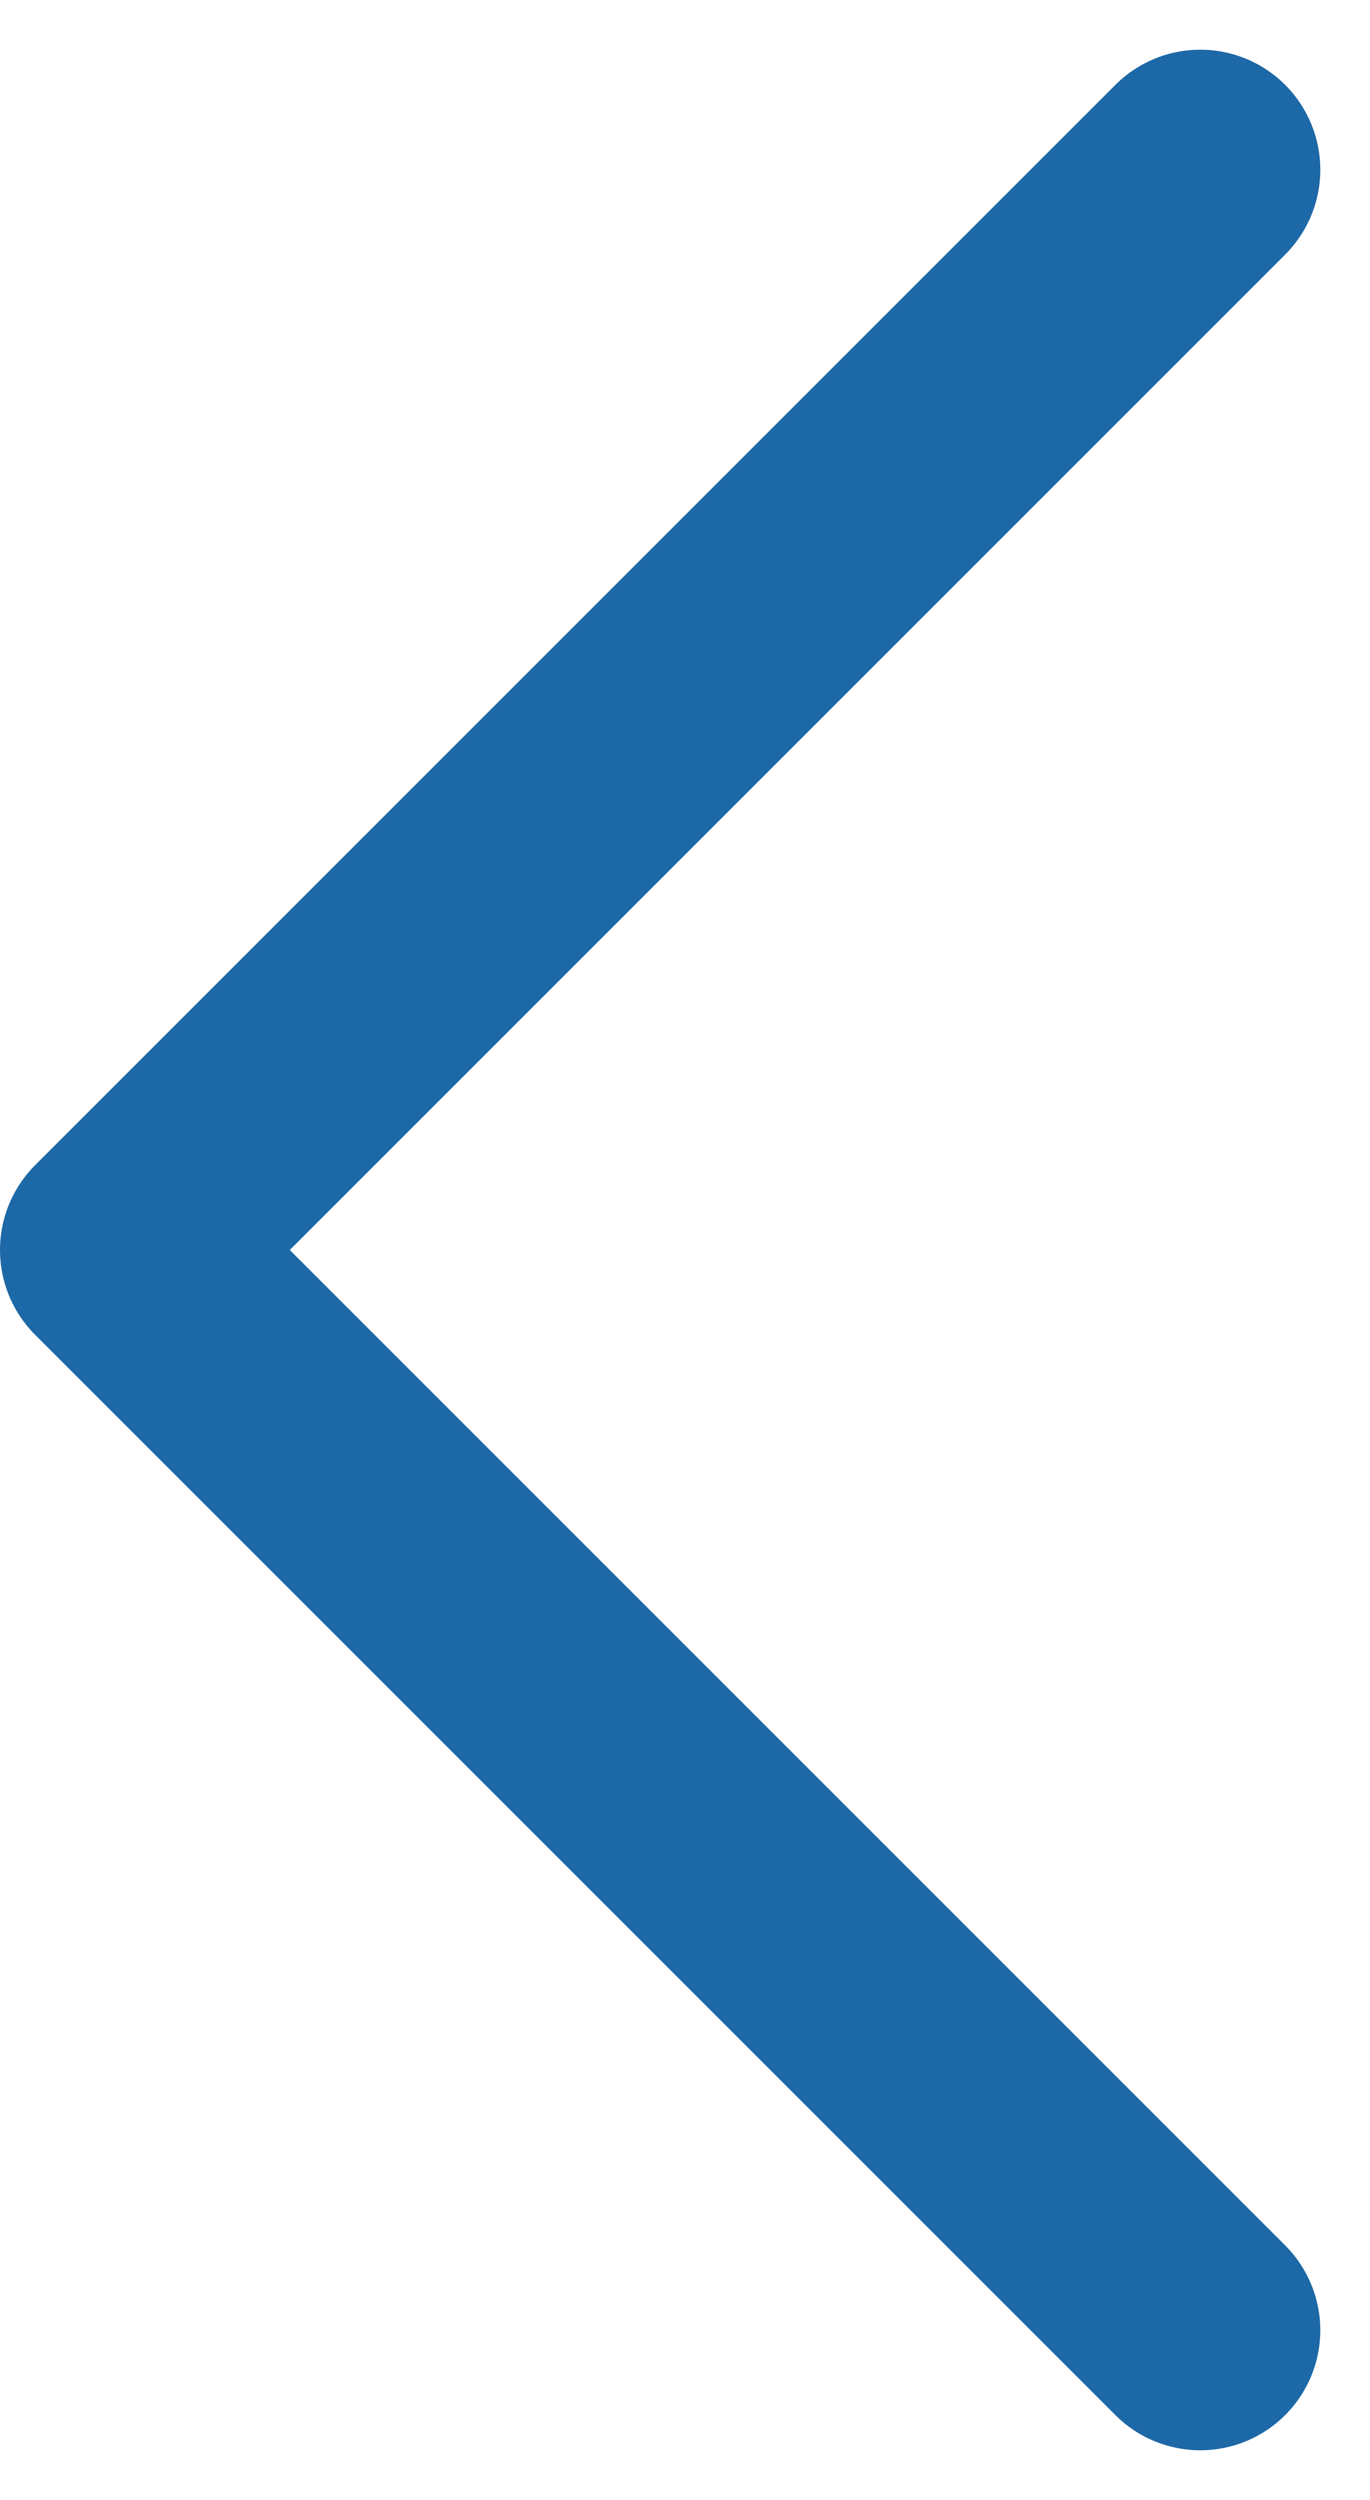 <svg xmlns="http://www.w3.org/2000/svg" width="11.414" height="20.828" viewBox="0 0 11.414 20.828">
  <defs>
    <style>
      .cls-1 {
        fill: none;
        stroke: #1d68a6;
        stroke-linecap: round;
        stroke-linejoin: round;
        stroke-width: 2px;
      }
    </style>
  </defs>
  <path id="Icon_feather-chevron-right" data-name="Icon feather-chevron-right" class="cls-1" d="M22.5,27l-9-9,9-9" transform="translate(-12.5 -7.586)"/>
</svg>

